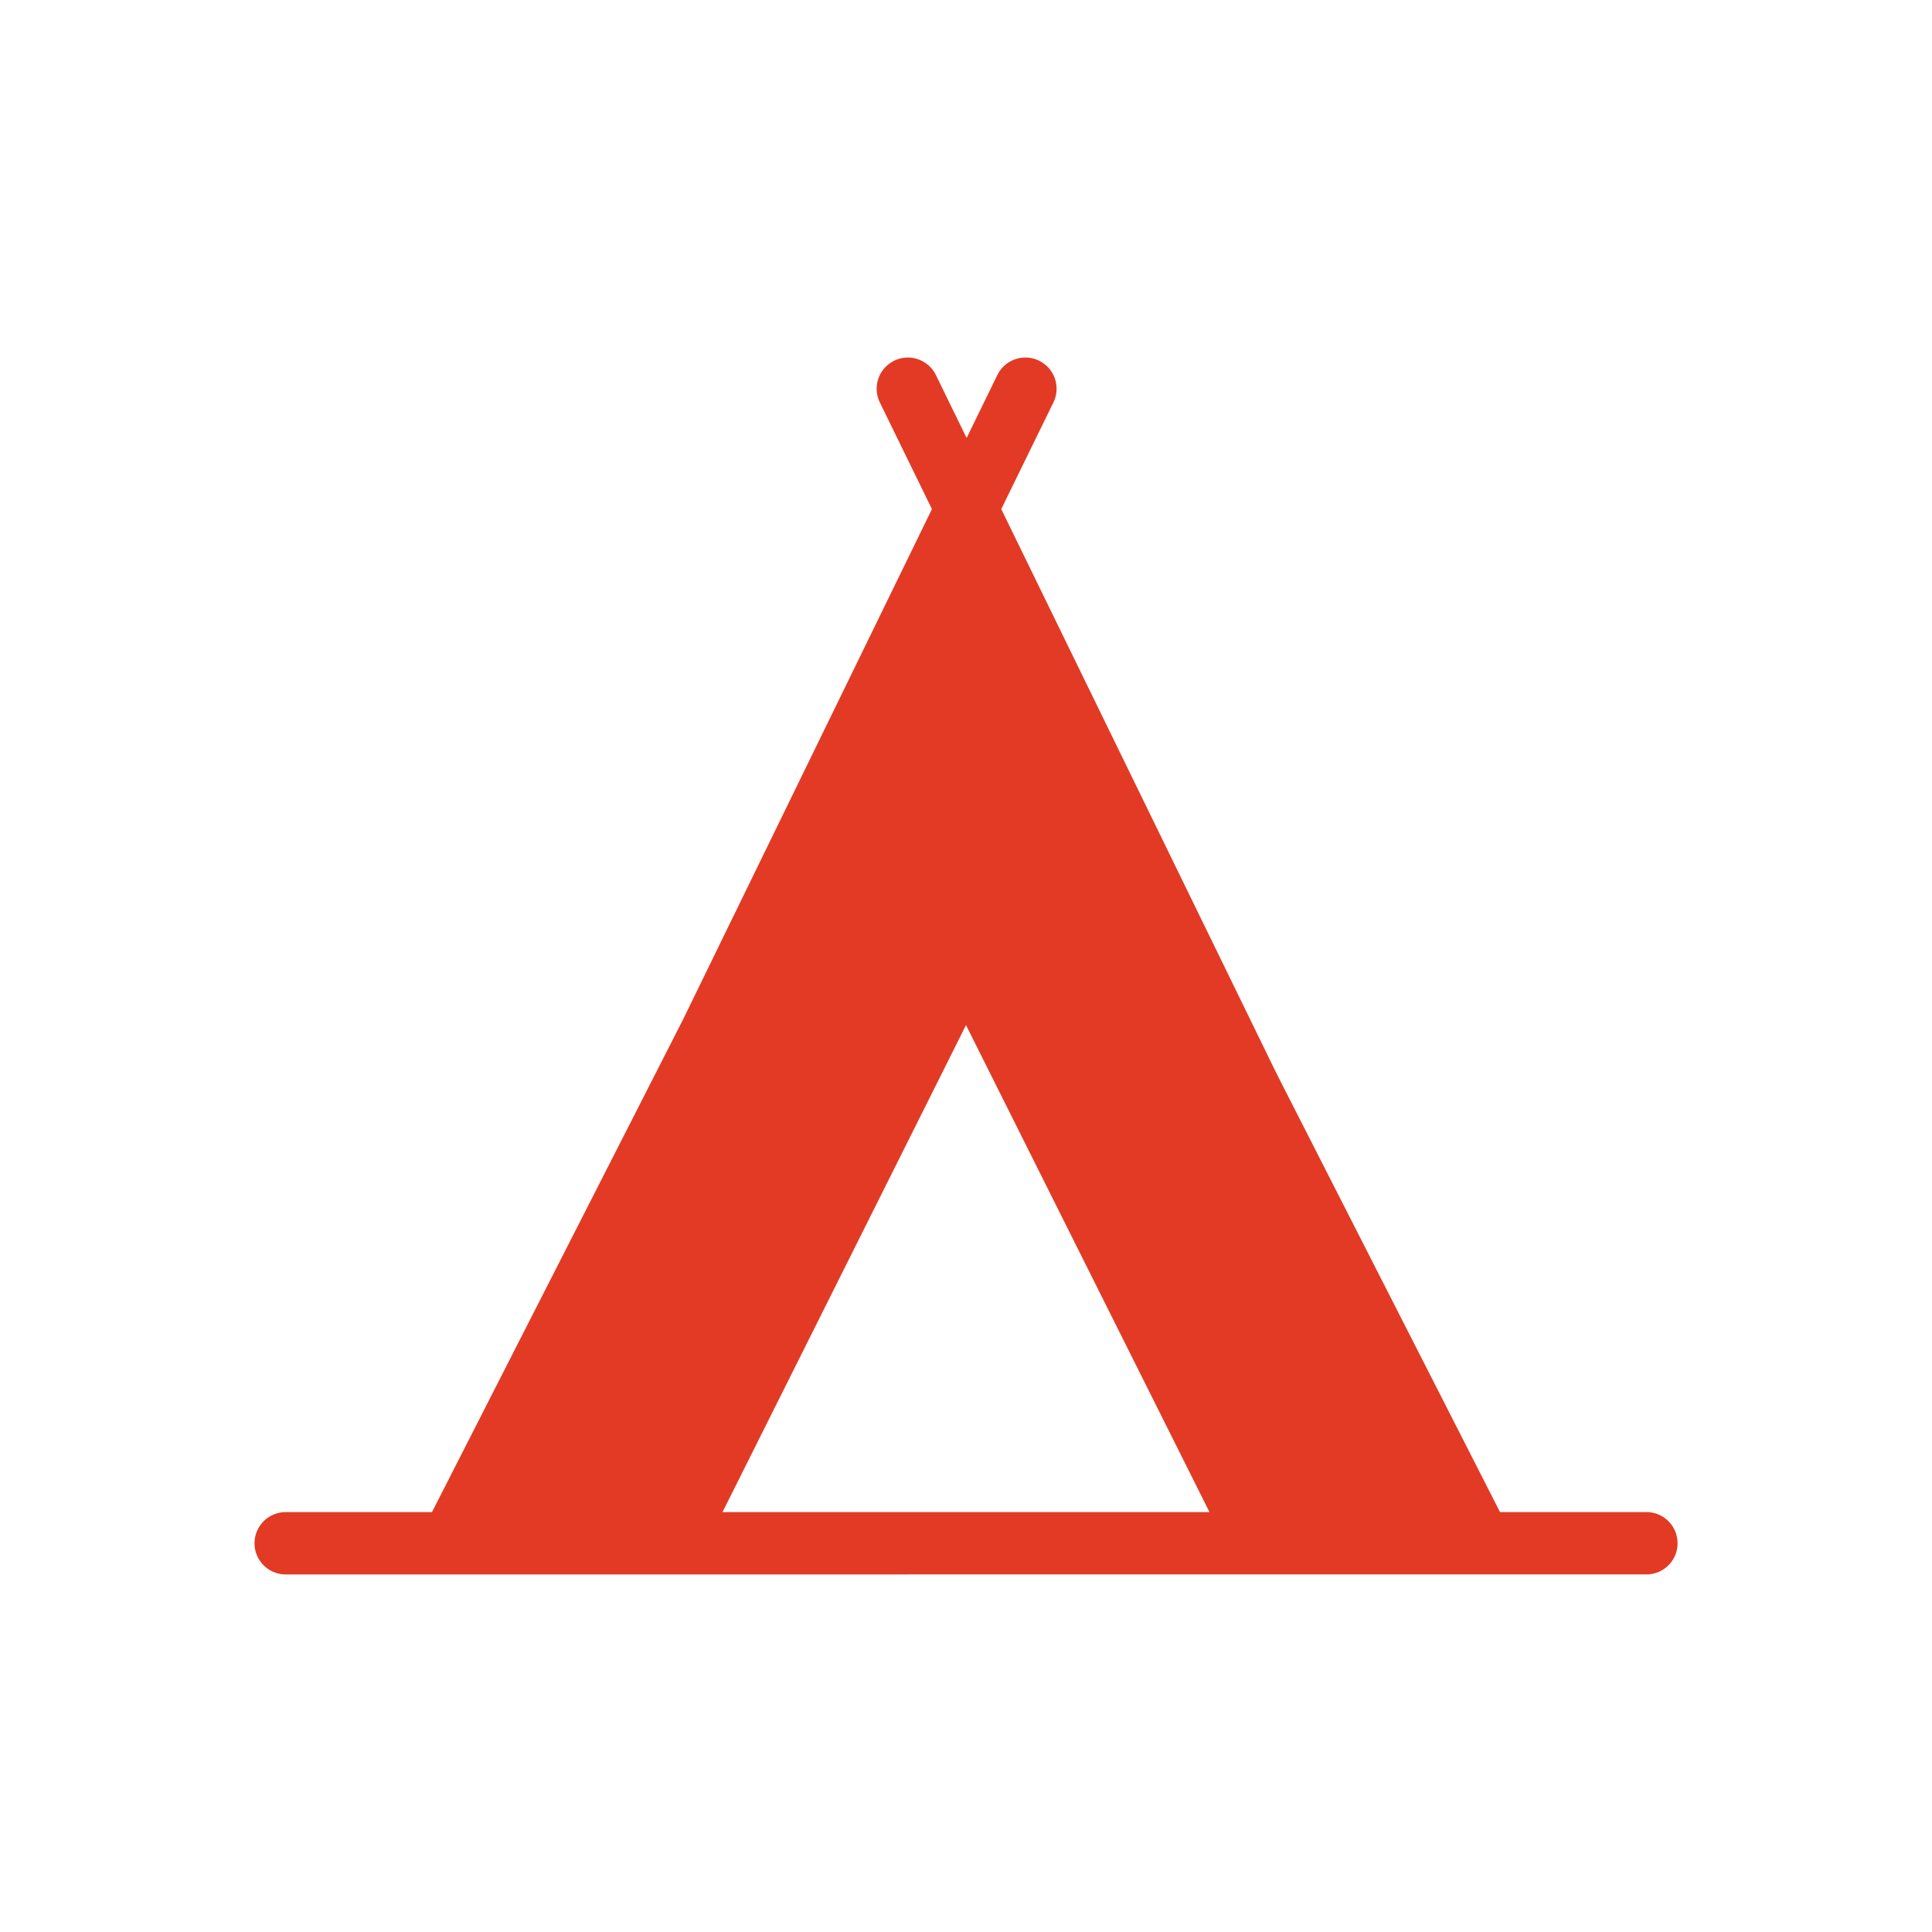 <svg xmlns="http://www.w3.org/2000/svg" width="93" height="93" viewBox="0 0 93 93">
  <g id="tabor_2" transform="translate(7536 -3099)">
    <rect id="Rectangle_101" data-name="Rectangle 101" width="93" height="93" transform="translate(-7536 3099)" fill="none"/>
    <path id="Union_1" data-name="Union 1" d="M1.5,59.081a1.5,1.5,0,1,1,0-3H8.542l12.079-23.7L32.608,7.8,30.1,2.664a1.5,1.5,0,0,1,2.7-1.316l1.478,3.03,1.478-3.03a1.5,1.5,0,0,1,2.7,1.315L35.945,7.8,49.224,35.024,59.954,56.08H67a1.5,1.5,0,0,1,0,3Zm44.469-3L34.248,32.638,22.527,56.08Z" transform="translate(-7523.748 3115.707)" fill="#e23a24"/>
  </g>
</svg>
